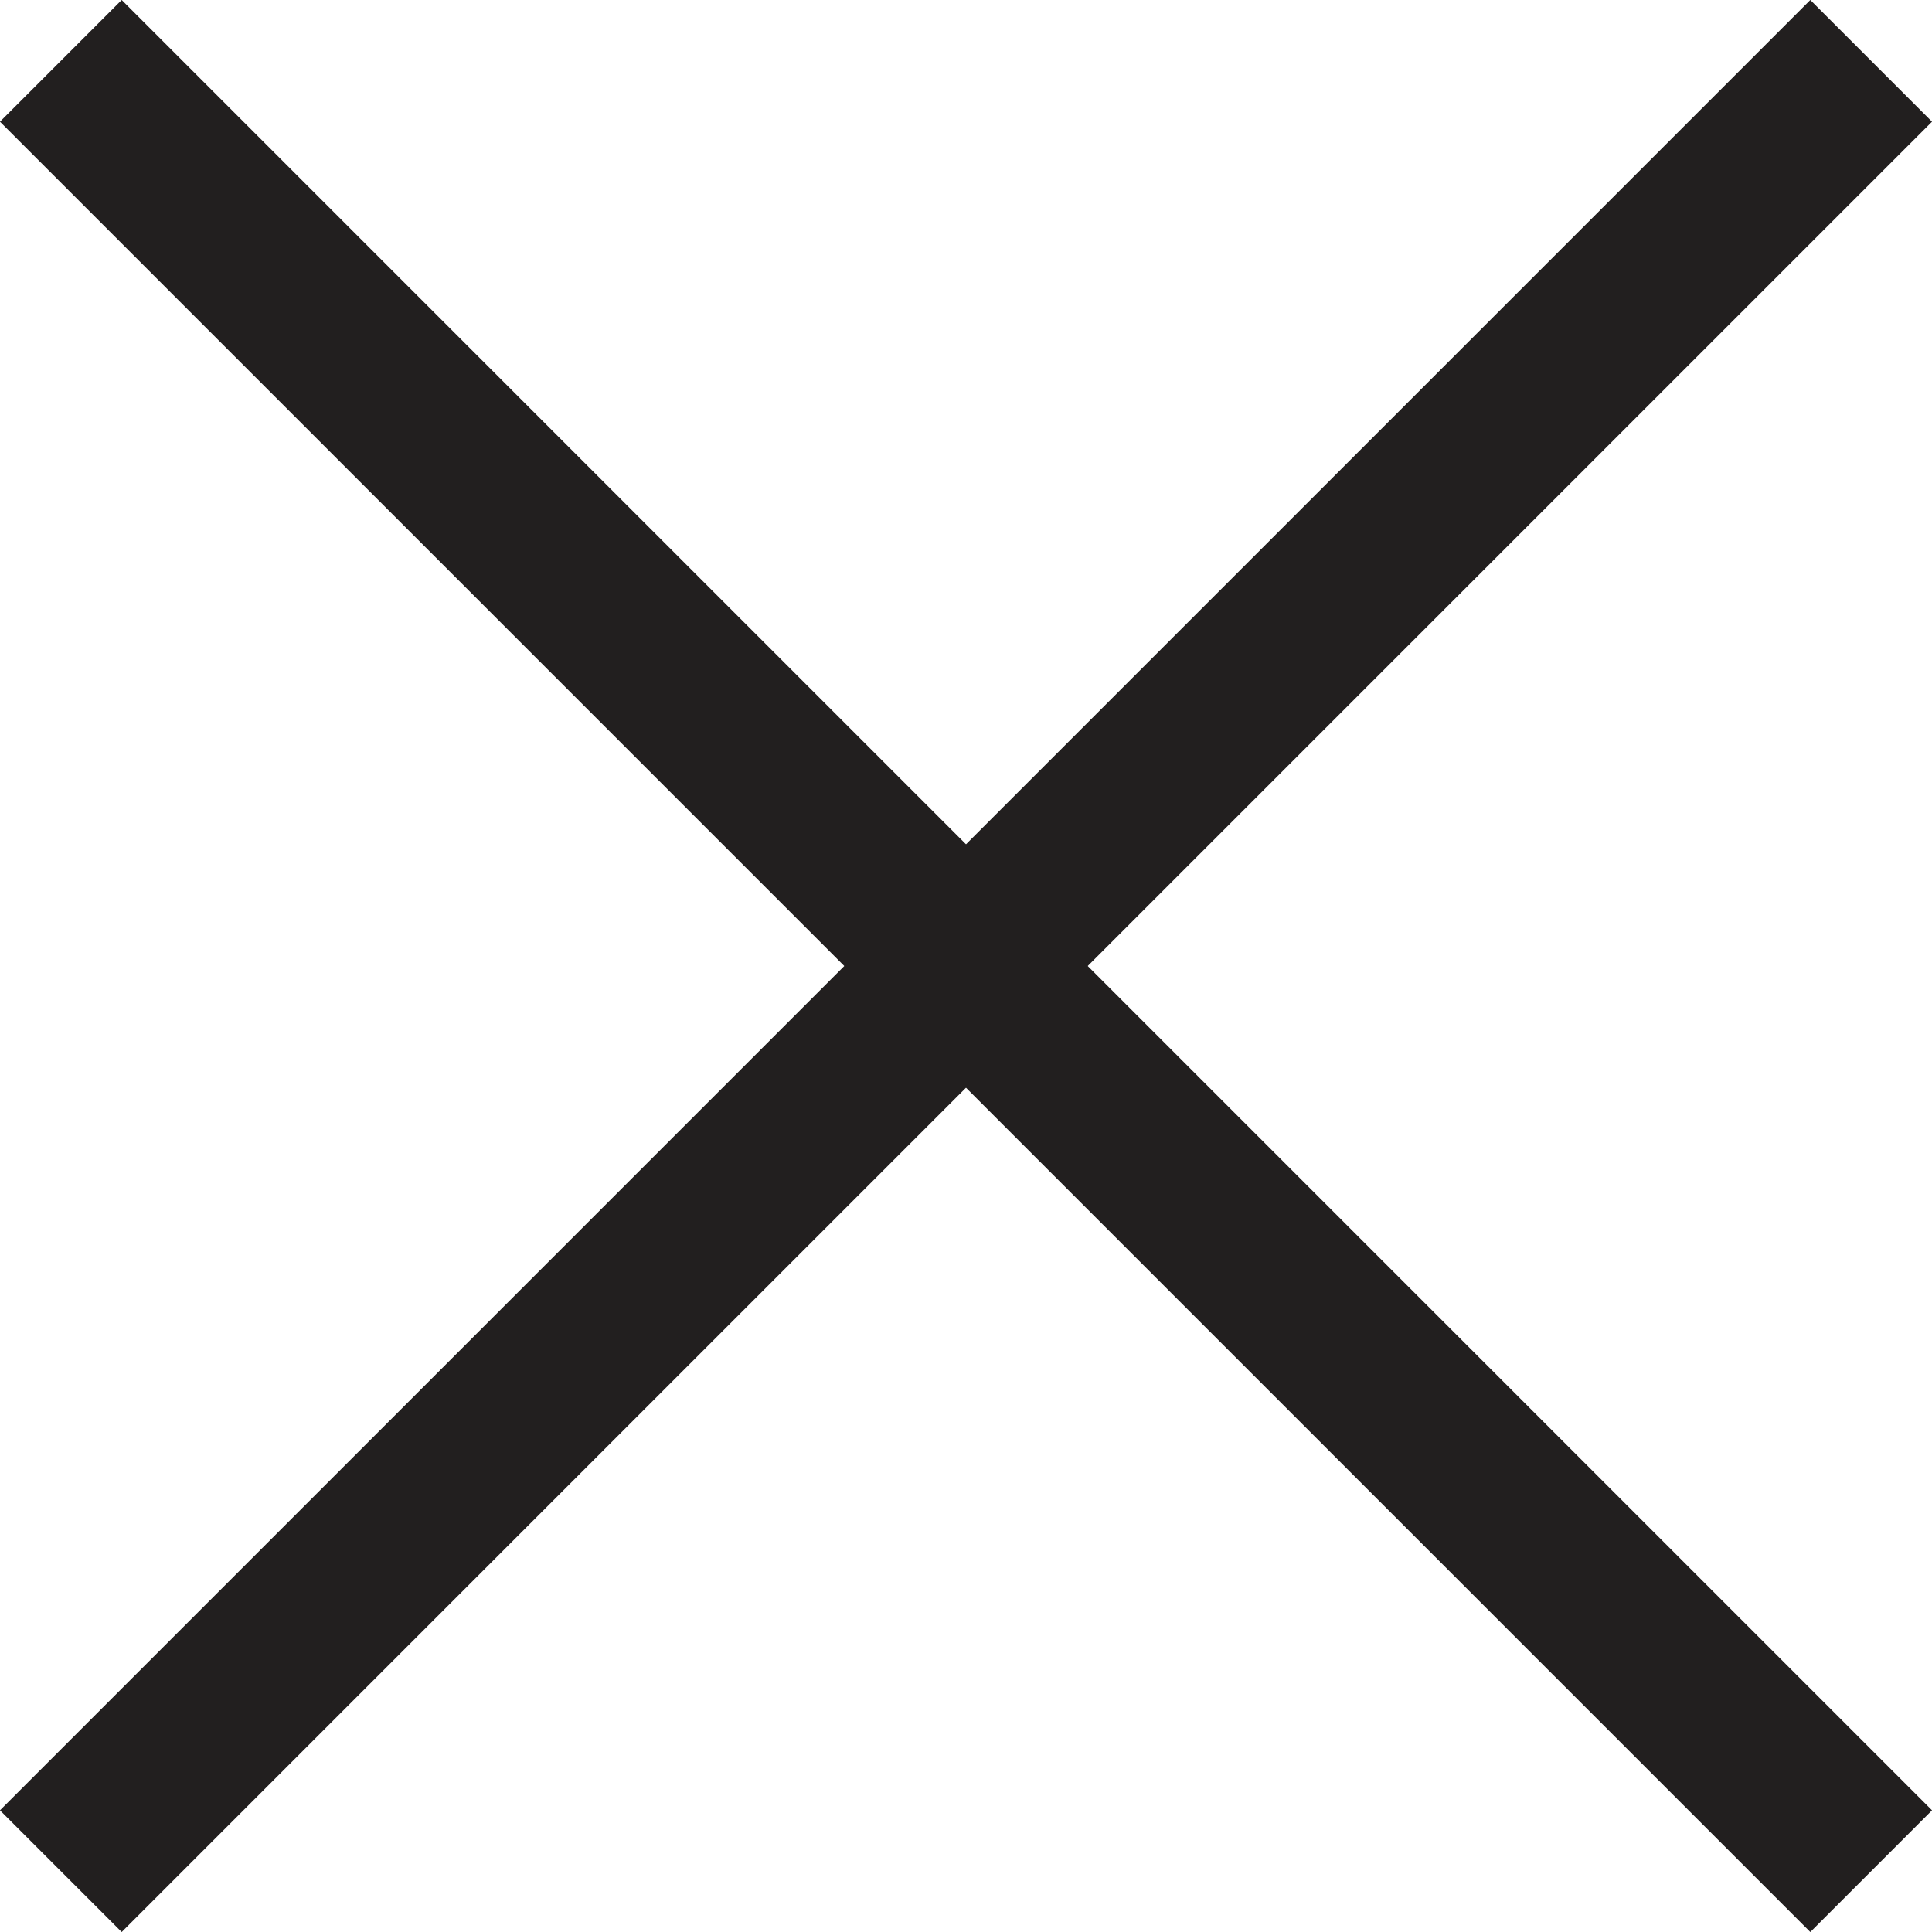 <svg xmlns="http://www.w3.org/2000/svg" viewBox="0 0 33.67 33.67"><defs><style>.cls-1{fill:none;stroke:#221f1f;stroke-miterlimit:10;stroke-width:3px;}</style></defs><title>x</title><g id="Layer_2" data-name="Layer 2"><g id="Layer_1-2" data-name="Layer 1"><line class="cls-1" x1="1.06" y1="1.06" x2="32.61" y2="32.61"/><line class="cls-1" x1="32.61" y1="1.06" x2="1.06" y2="32.61"/></g></g></svg>